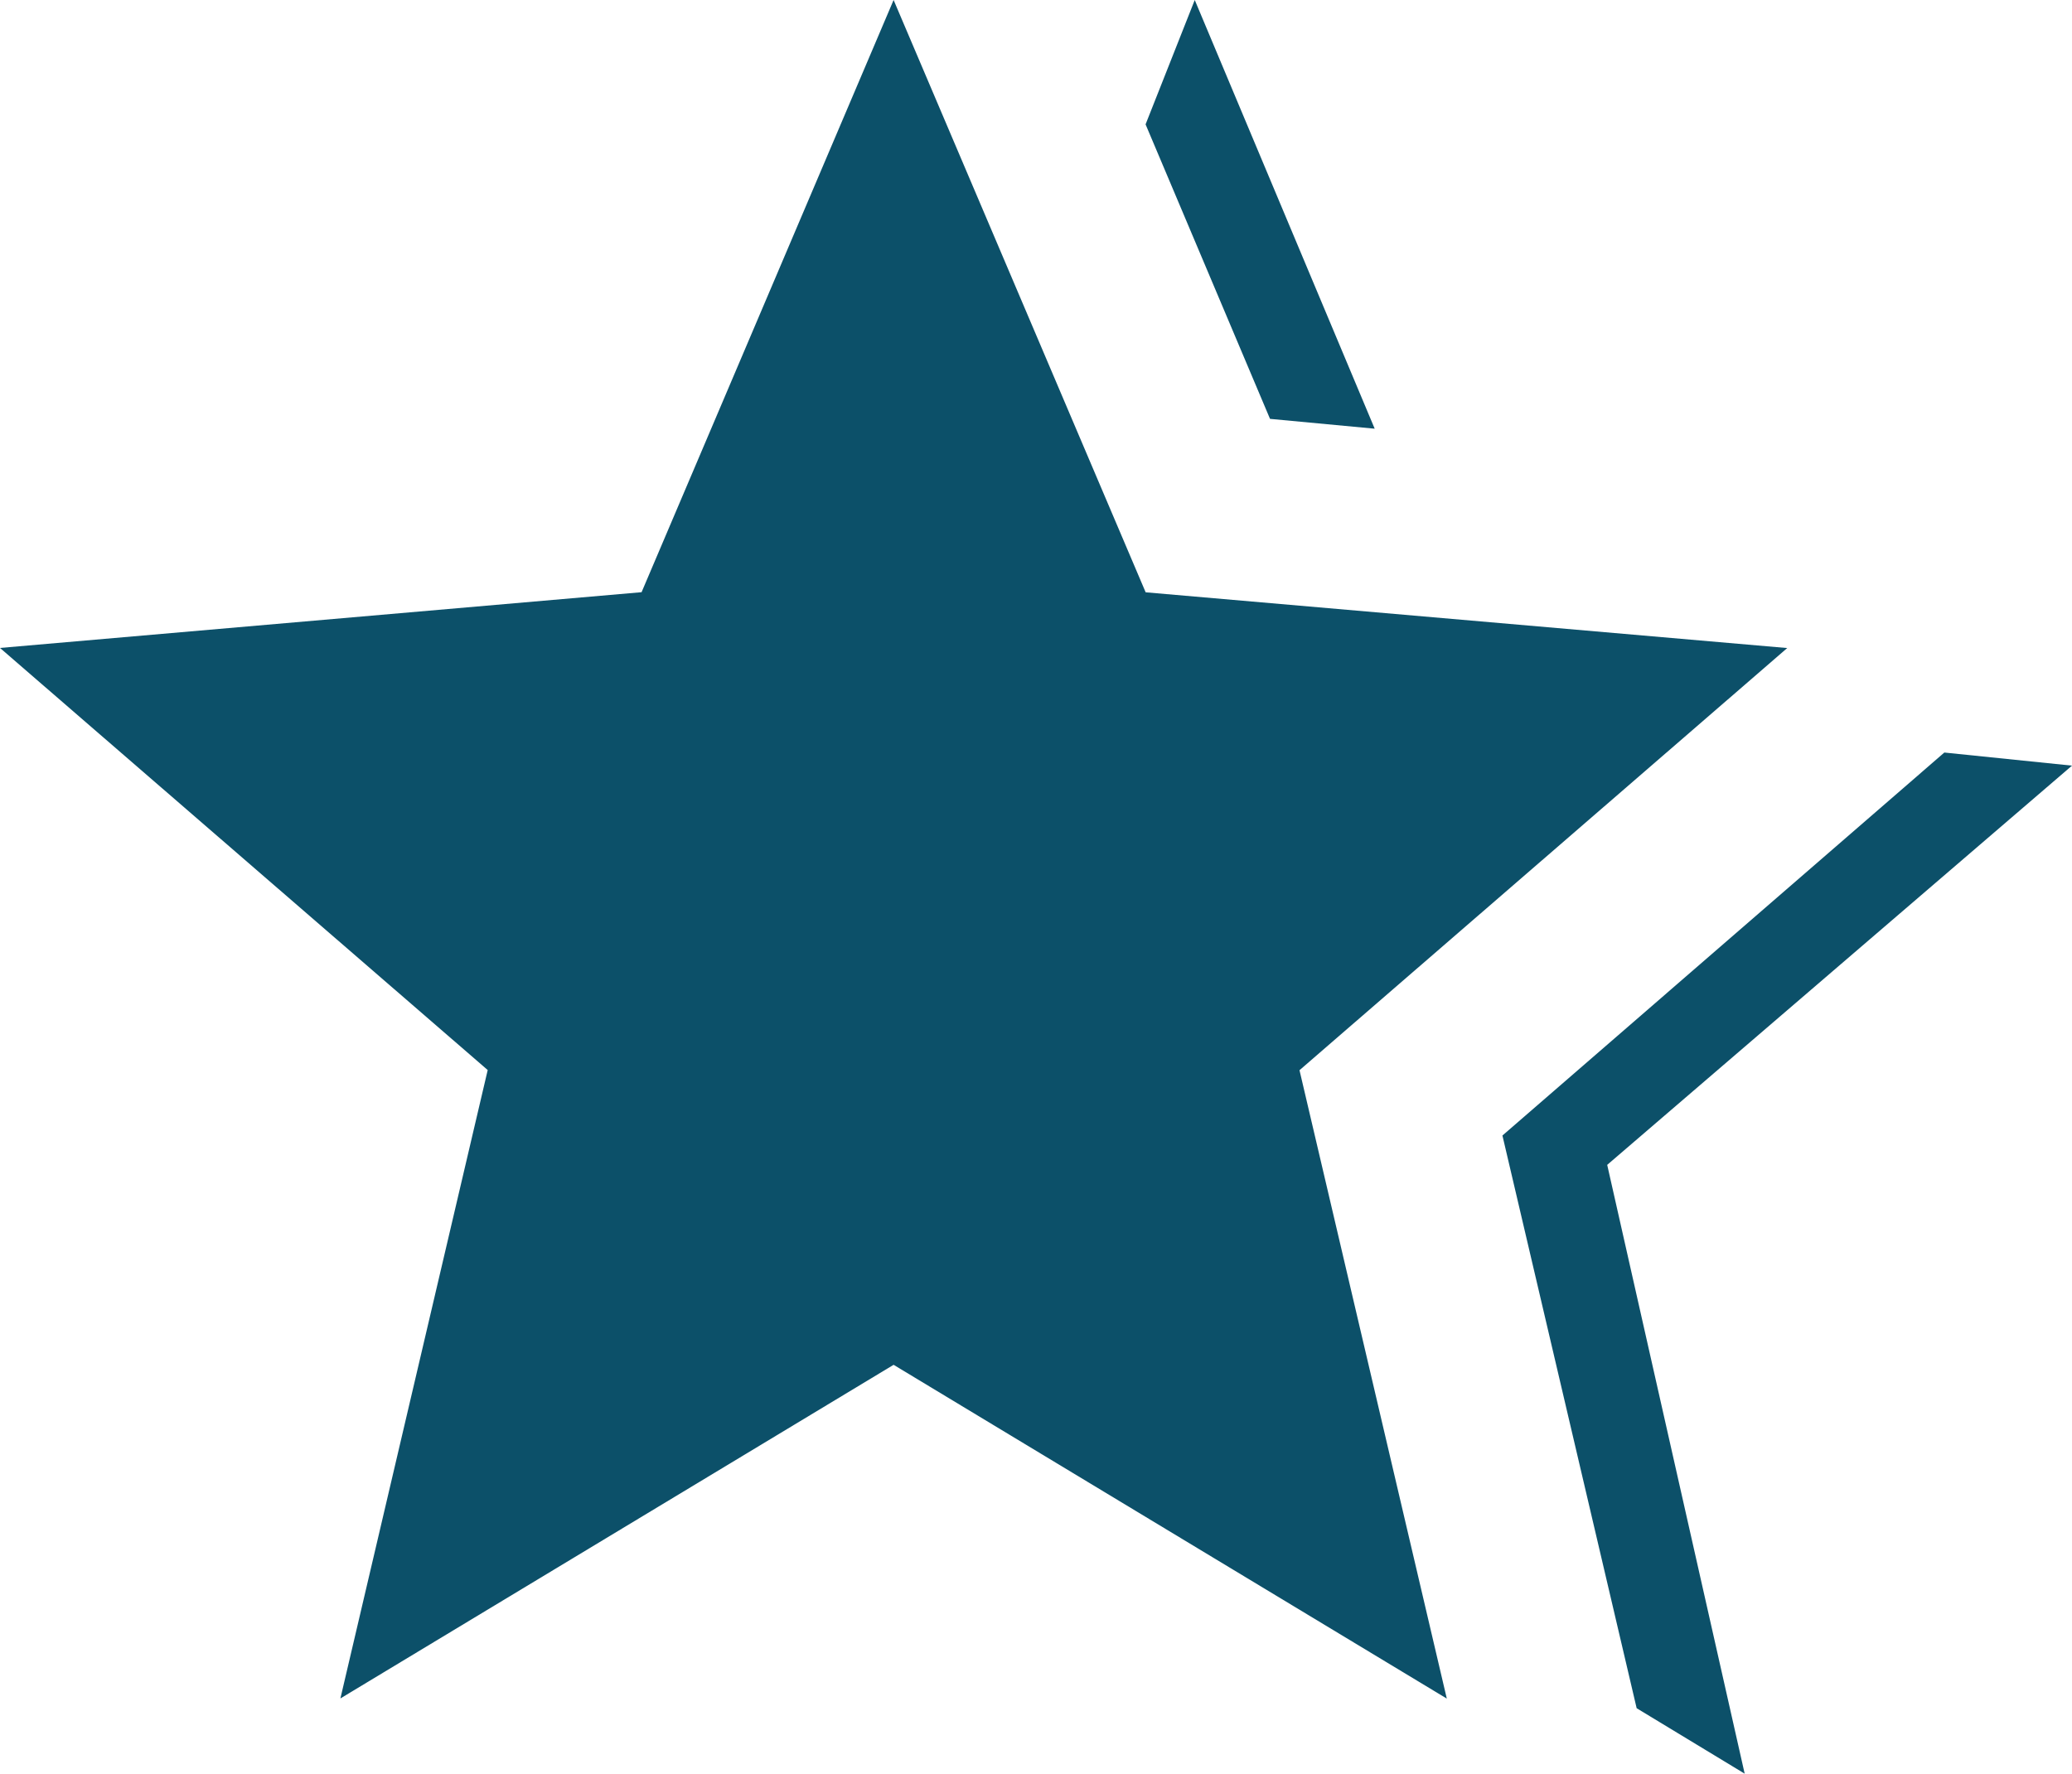<svg xmlns="http://www.w3.org/2000/svg" width="81.753" height="70" viewBox="0 0 81.753 70"><path id="Tracciato_253" data-name="Tracciato 253" d="M206.28-702.185,223.716-717.3l5.037.517-18.339,15.756L215.838-677l-4.262-2.583Zm-9.17-28.284L192.2-742.092,194.14-747l7.1,16.919Zm-36.679,50.5,5.812-24.8L147-721.428l25.314-2.2L182.258-747l9.945,23.376,25.314,2.2-19.244,16.661,5.812,24.8-21.827-13.173Z" transform="translate(-147 747)" fill="#0c5069"></path></svg>